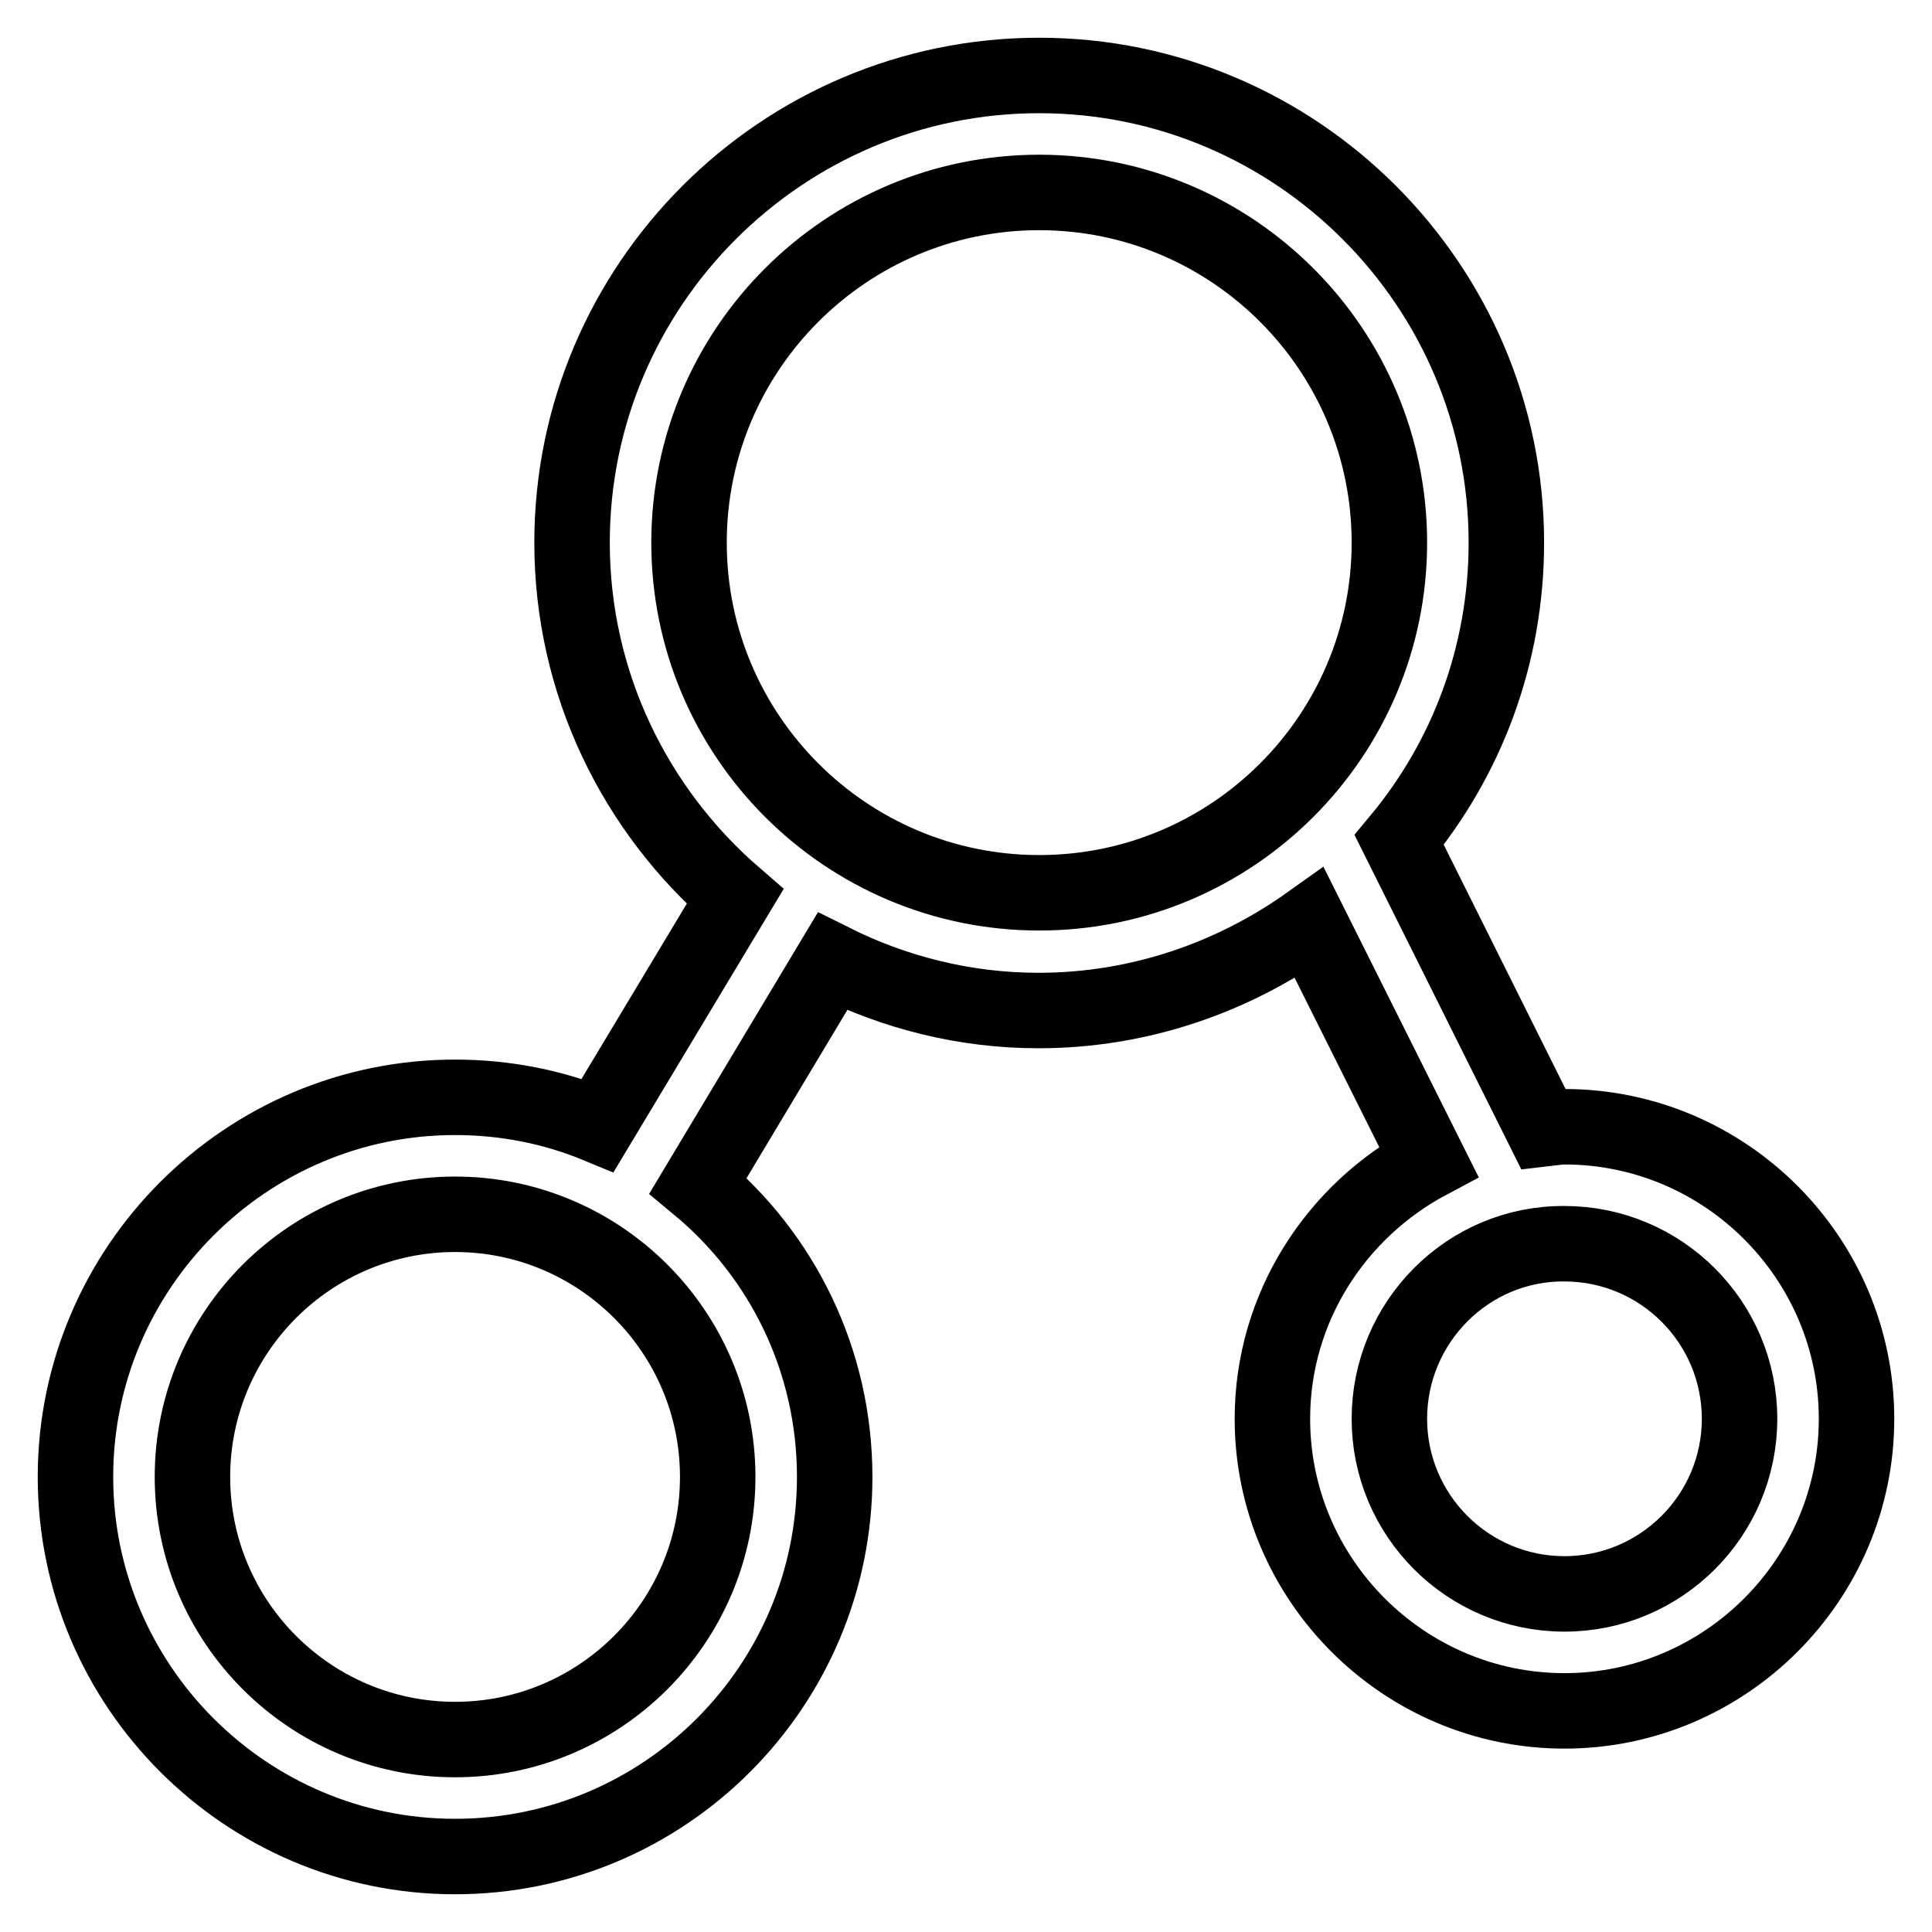 <?xml version="1.0" encoding="utf-8"?>
<!-- Svg Vector Icons : http://www.onlinewebfonts.com/icon -->
<!DOCTYPE svg PUBLIC "-//W3C//DTD SVG 1.1//EN" "http://www.w3.org/Graphics/SVG/1.1/DTD/svg11.dtd">
<svg version="1.1" xmlns="http://www.w3.org/2000/svg" xmlns:xlink="http://www.w3.org/1999/xlink" x="0px" y="0px" viewBox="0 0 256 256" enable-background="new 0 0 256 256" xml:space="preserve">
<g><g><path stroke-width="10" fill-opacity="0" stroke="#000000"  d="M91.3,71.9c0,25.6,20.8,46.4,46.4,46.4c25.6,0,46.4-20.8,46.4-46.4c0-25.6-20.8-46.4-46.4-46.4C112.1,25.5,91.3,46.3,91.3,71.9z M25.5,195.7c0,19.2,15.6,34.8,34.8,34.8c19.2,0,34.8-15.6,34.8-34.8c0-19.2-15.6-34.8-34.8-34.8C41.1,160.9,25.5,176.5,25.5,195.7z M184.1,188c0,12.8,10.4,23.2,23.2,23.2c12.8,0,23.2-10.4,23.2-23.2s-10.4-23.2-23.2-23.2C194.5,164.7,184.1,175.2,184.1,188z M207.3,149.3c21.3,0,38.7,17.4,38.7,38.7s-17.4,38.7-38.7,38.7s-38.7-17.4-38.7-38.7c0-14.8,8.5-27.6,20.7-34.1l-15.8-31.6c-10.1,7.2-22.5,11.6-35.9,11.6c-9.8,0-19.1-2.4-27.3-6.5l-17.8,29.7c11.1,9.2,18.1,23.1,18.1,38.6c0,27.7-22.5,50.3-50.3,50.3C32.6,246,10,223.4,10,195.7c0-27.7,22.6-50.3,50.3-50.3c6.7,0,13.1,1.3,18.9,3.7l18.2-30.3c-13.2-11.4-21.6-28.2-21.6-46.9c0-34.1,27.8-61.9,61.9-61.9c34.1,0,61.9,27.8,61.9,61.9c0,15-5.3,28.7-14.2,39.4l19.1,38.3C205.4,149.5,206.4,149.3,207.3,149.3z"/></g></g>
</svg>